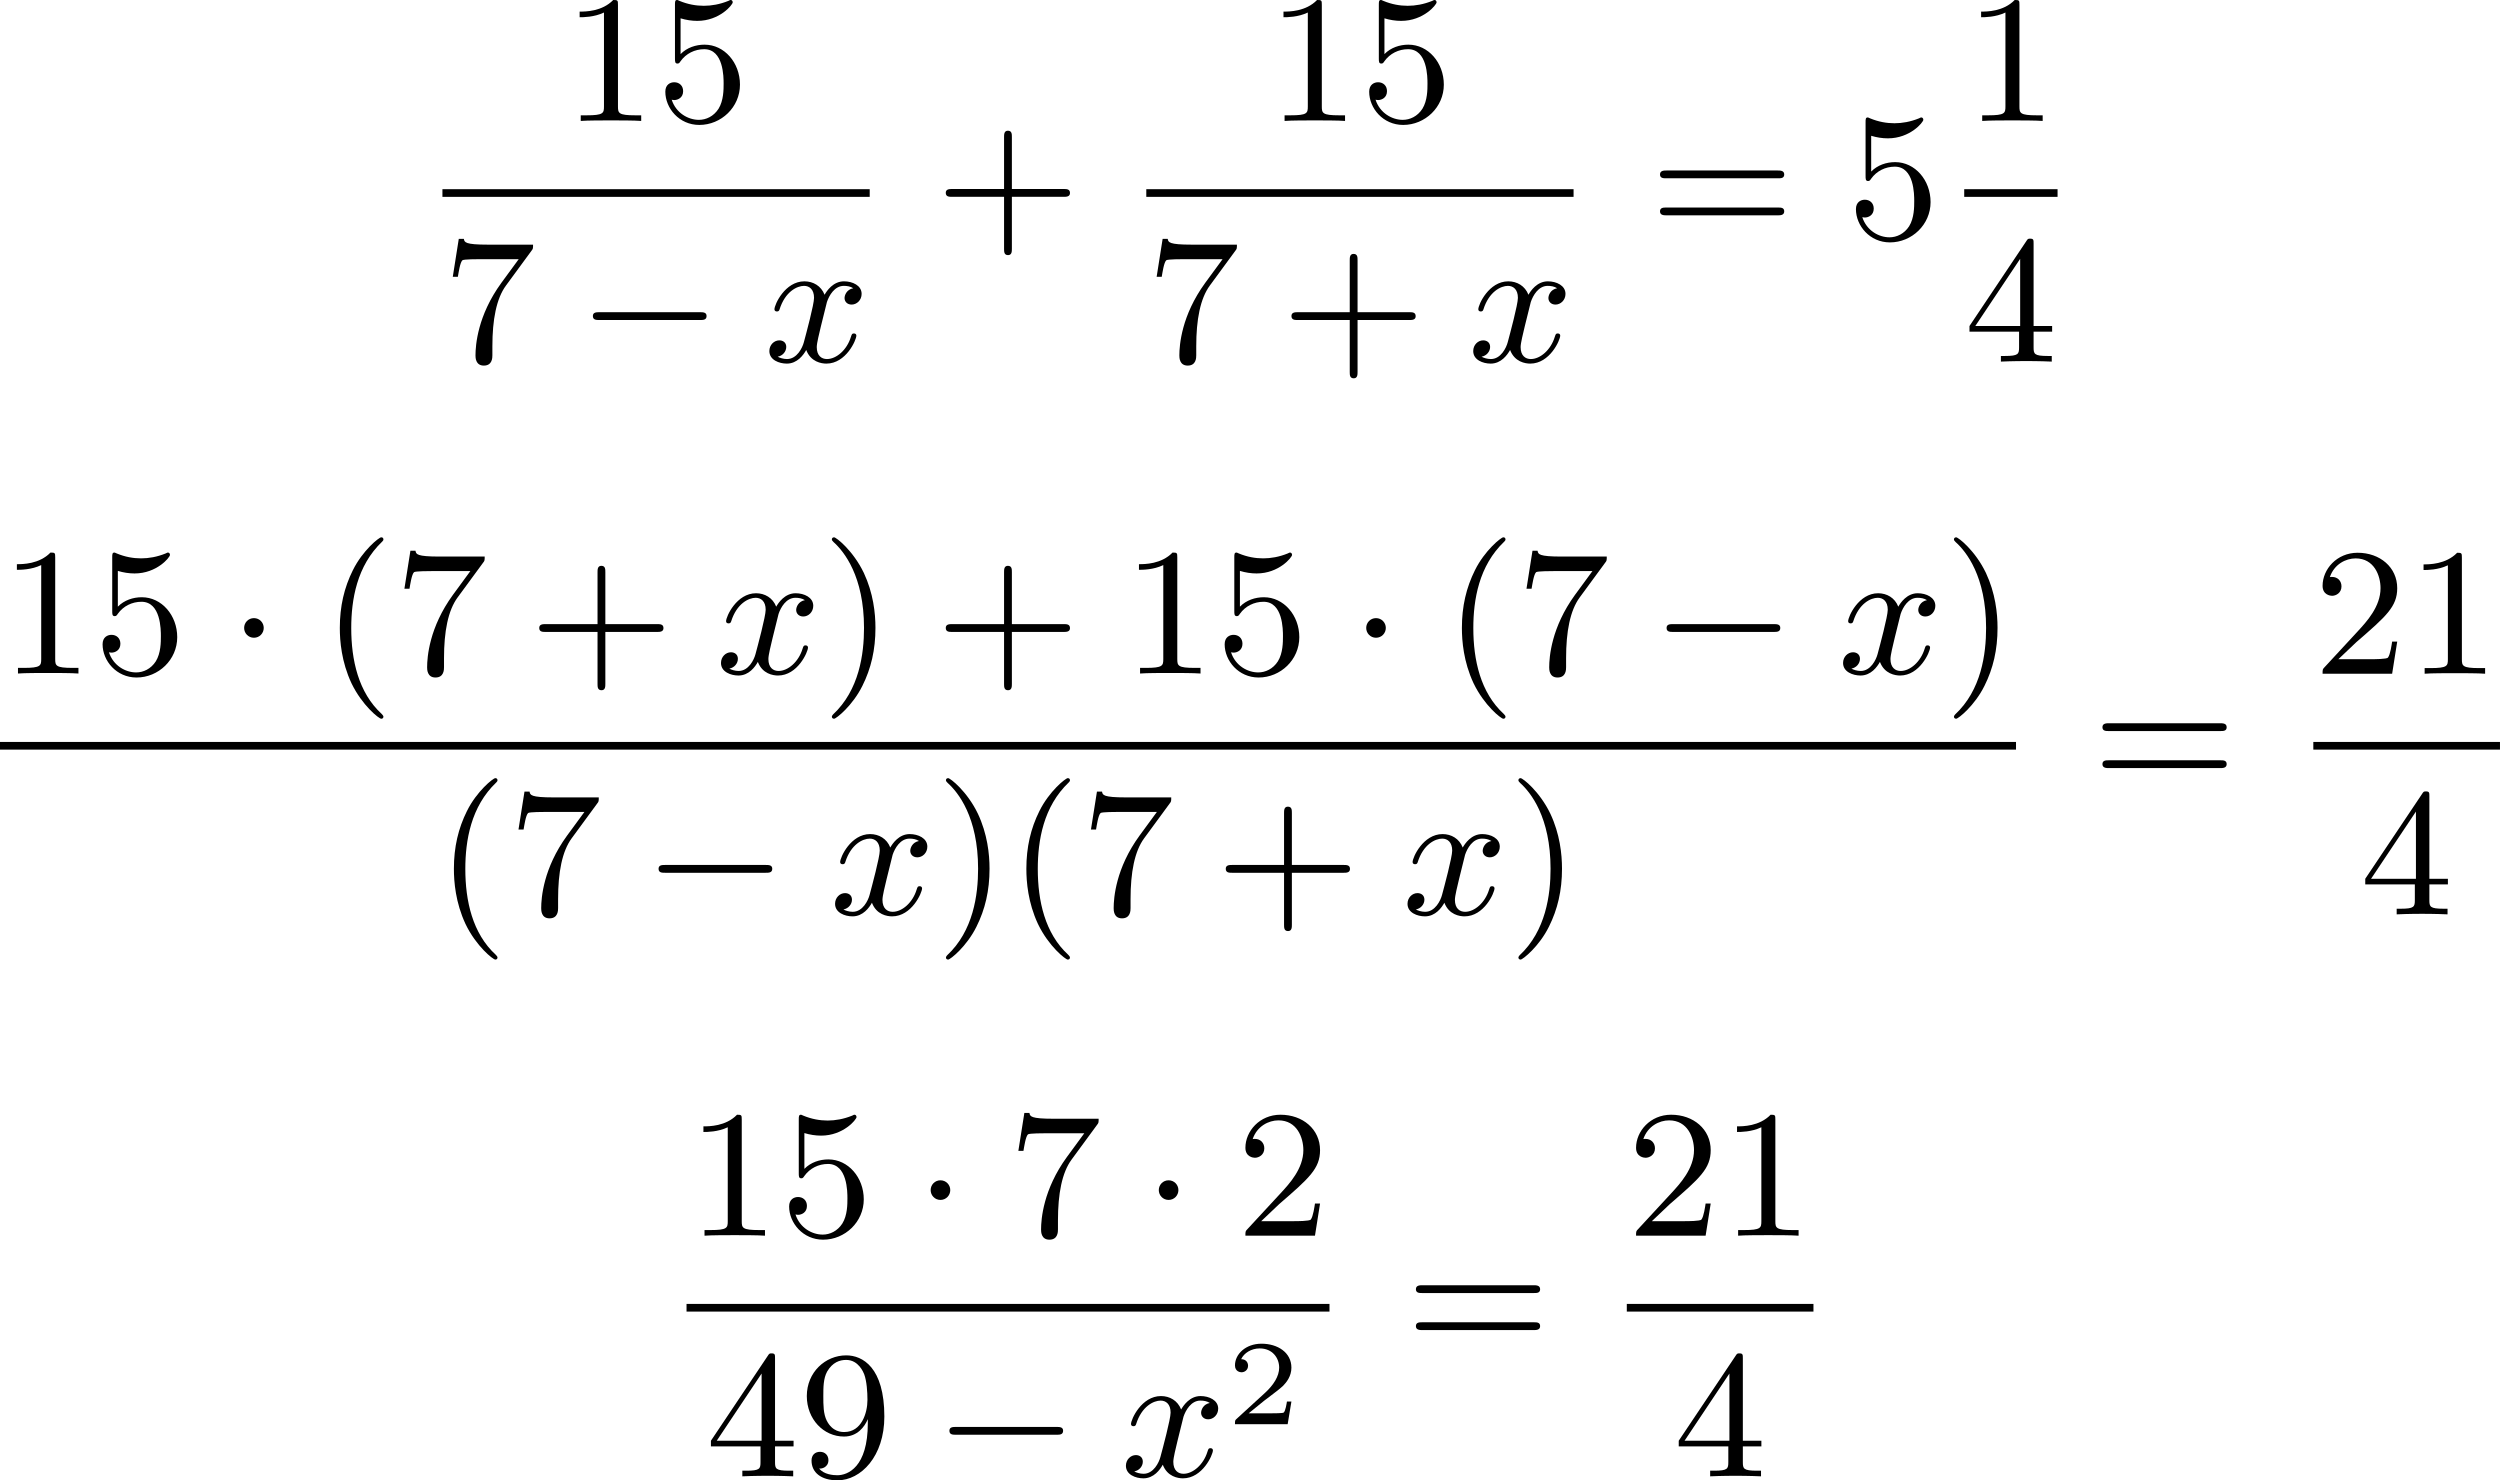 <?xml version='1.0' encoding='UTF-8'?>
<!-- This file was generated by dvisvgm 2.13.3 -->
<svg version='1.1' xmlns='http://www.w3.org/2000/svg' xmlns:xlink='http://www.w3.org/1999/xlink' width='246.845pt' height='146.165pt' viewBox='205.345 925.548 246.845 146.165'>
<defs>
<path id='g1-120' d='M4.411-3.622C4.08-3.56 3.981-3.273 3.981-3.138C3.981-2.968 4.107-2.815 4.331-2.815C4.582-2.815 4.824-3.031 4.824-3.344C4.824-3.757 4.376-3.963 3.954-3.963C3.416-3.963 3.102-3.488 2.995-3.3C2.824-3.739 2.43-3.963 2-3.963C1.04-3.963 .52-2.815 .52-2.582C.52-2.502 .583-2.475 .646-2.475C.726-2.475 .753-2.52 .771-2.573C1.049-3.461 1.641-3.739 1.982-3.739C2.242-3.739 2.475-3.569 2.475-3.147C2.475-2.824 2.089-1.39 1.973-.959C1.901-.681 1.632-.126 1.139-.126C.959-.126 .771-.188 .681-.242C.924-.287 1.103-.493 1.103-.726C1.103-.95 .933-1.049 .762-1.049C.502-1.049 .269-.825 .269-.52C.269-.081 .753 .099 1.13 .099C1.65 .099 1.955-.332 2.089-.574C2.313 .018 2.842 .099 3.084 .099C4.053 .099 4.564-1.067 4.564-1.282C4.564-1.327 4.537-1.39 4.447-1.39C4.349-1.39 4.34-1.354 4.295-1.219C4.098-.574 3.578-.126 3.111-.126C2.851-.126 2.609-.287 2.609-.717C2.609-.915 2.735-1.408 2.815-1.748C2.851-1.91 3.093-2.878 3.111-2.941C3.219-3.264 3.488-3.739 3.945-3.739C4.107-3.739 4.277-3.712 4.411-3.622Z'/>
<path id='g0-0' d='M6.052-2.053C6.214-2.053 6.384-2.053 6.384-2.251C6.384-2.439 6.205-2.439 6.052-2.439H1.103C.95-2.439 .771-2.439 .771-2.251C.771-2.053 .941-2.053 1.103-2.053H6.052Z'/>
<path id='g0-1' d='M1.757-2.251C1.757-2.511 1.551-2.735 1.273-2.735S.789-2.511 .789-2.251S.995-1.766 1.273-1.766S1.757-1.991 1.757-2.251Z'/>
<path id='g2-50' d='M3.216-1.118H2.995C2.983-1.034 2.923-.64 2.833-.574C2.792-.538 2.307-.538 2.224-.538H1.106L1.871-1.16C2.074-1.321 2.606-1.704 2.792-1.883C2.971-2.062 3.216-2.367 3.216-2.792C3.216-3.539 2.54-3.975 1.739-3.975C.968-3.975 .43-3.467 .43-2.905C.43-2.6 .687-2.564 .753-2.564C.903-2.564 1.076-2.672 1.076-2.887C1.076-3.019 .998-3.21 .735-3.21C.873-3.515 1.237-3.742 1.65-3.742C2.277-3.742 2.612-3.276 2.612-2.792C2.612-2.367 2.331-1.931 1.913-1.548L.496-.251C.436-.191 .43-.185 .43 0H3.031L3.216-1.118Z'/>
<path id='g4-40' d='M3.058 2.134C3.058 2.089 3.031 2.062 2.977 2C1.82 .941 1.47-.672 1.47-2.242C1.47-3.631 1.739-5.317 3.004-6.519C3.04-6.554 3.058-6.581 3.058-6.626C3.058-6.689 3.013-6.725 2.95-6.725C2.842-6.725 2.035-6.079 1.551-5.102C1.121-4.241 .906-3.318 .906-2.251C.906-1.605 .986-.583 1.479 .475C2.008 1.578 2.842 2.233 2.95 2.233C3.013 2.233 3.058 2.197 3.058 2.134Z'/>
<path id='g4-41' d='M2.672-2.251C2.672-2.986 2.564-3.972 2.098-4.967C1.569-6.07 .735-6.725 .628-6.725C.538-6.725 .52-6.653 .52-6.626C.52-6.581 .538-6.554 .601-6.492C1.121-6.025 2.107-4.806 2.107-2.251C2.107-.968 1.874 .816 .574 2.026C.556 2.053 .52 2.089 .52 2.134C.52 2.161 .538 2.233 .628 2.233C.735 2.233 1.542 1.587 2.026 .61C2.457-.251 2.672-1.175 2.672-2.251Z'/>
<path id='g4-43' d='M6.33-2.053C6.456-2.053 6.644-2.053 6.644-2.242C6.644-2.439 6.474-2.439 6.33-2.439H3.775V-5.003C3.775-5.147 3.775-5.317 3.578-5.317C3.389-5.317 3.389-5.129 3.389-5.003V-2.439H.825C.699-2.439 .511-2.439 .511-2.251C.511-2.053 .681-2.053 .825-2.053H3.389V.511C3.389 .655 3.389 .825 3.587 .825C3.775 .825 3.775 .637 3.775 .511V-2.053H6.33Z'/>
<path id='g4-49' d='M2.726-5.73C2.726-5.954 2.717-5.972 2.493-5.972C1.937-5.398 1.112-5.398 .834-5.398V-5.12C1.004-5.12 1.551-5.12 2.035-5.353V-.717C2.035-.386 2.008-.278 1.175-.278H.888V0C1.21-.027 2.008-.027 2.376-.027S3.551-.027 3.873 0V-.278H3.587C2.753-.278 2.726-.386 2.726-.717V-5.73Z'/>
<path id='g4-50' d='M4.142-1.587H3.891C3.873-1.47 3.802-.941 3.685-.798C3.631-.717 3.013-.717 2.833-.717H1.237L2.125-1.56C3.596-2.833 4.142-3.309 4.142-4.223C4.142-5.254 3.291-5.972 2.188-5.972C1.157-5.972 .457-5.156 .457-4.34C.457-3.891 .843-3.847 .924-3.847C1.121-3.847 1.39-3.99 1.39-4.313C1.39-4.582 1.201-4.779 .924-4.779C.879-4.779 .852-4.779 .816-4.77C1.031-5.407 1.605-5.694 2.089-5.694C3.004-5.694 3.318-4.842 3.318-4.223C3.318-3.309 2.627-2.564 2.197-2.098L.556-.323C.457-.224 .457-.206 .457 0H3.891L4.142-1.587Z'/>
<path id='g4-52' d='M.26-1.757V-1.479H2.708V-.708C2.708-.377 2.681-.278 2.008-.278H1.811V0C2.376-.027 3.004-.027 3.067-.027C3.111-.027 3.757-.027 4.322 0V-.278H4.125C3.452-.278 3.425-.377 3.425-.708V-1.479H4.34V-1.757H3.425V-5.828C3.425-6.007 3.425-6.07 3.255-6.07C3.147-6.07 3.138-6.061 3.058-5.936L.26-1.757ZM.547-1.757L2.762-5.075V-1.757H.547Z'/>
<path id='g4-53' d='M.933-3.093C.933-2.932 .933-2.833 1.058-2.833C1.13-2.833 1.157-2.869 1.21-2.95C1.479-3.327 1.91-3.542 2.376-3.542C3.335-3.542 3.335-2.161 3.335-1.838C3.335-1.56 3.335-1.004 3.084-.601C2.842-.224 2.466-.054 2.116-.054C1.587-.054 .986-.386 .771-1.049C.78-1.049 .834-1.031 .897-1.031C1.076-1.031 1.336-1.148 1.336-1.47C1.336-1.748 1.139-1.91 .897-1.91C.708-1.91 .457-1.802 .457-1.444C.457-.628 1.139 .197 2.134 .197C3.219 .197 4.142-.681 4.142-1.793C4.142-2.878 3.371-3.766 2.394-3.766C1.964-3.766 1.524-3.622 1.21-3.3V-5.066C1.479-4.985 1.757-4.94 2.035-4.94C3.138-4.94 3.784-5.738 3.784-5.855C3.784-5.936 3.73-5.972 3.685-5.972C3.667-5.972 3.649-5.972 3.569-5.927C3.147-5.756 2.735-5.685 2.358-5.685C1.973-5.685 1.569-5.756 1.157-5.927C1.067-5.972 1.049-5.972 1.04-5.972C.933-5.972 .933-5.882 .933-5.73V-3.093Z'/>
<path id='g4-55' d='M4.394-5.469C4.474-5.568 4.474-5.586 4.474-5.774H2.242C1.112-5.774 1.085-5.891 1.058-6.061H.807L.511-4.187H.762C.798-4.394 .87-4.896 .986-5.003C1.049-5.057 1.757-5.057 1.883-5.057H3.766L2.905-3.882C1.739-2.277 1.632-.816 1.632-.305C1.632-.206 1.632 .197 2.044 .197C2.466 .197 2.466-.197 2.466-.314V-.753C2.466-2.071 2.663-3.111 3.138-3.757L4.394-5.469Z'/>
<path id='g4-57' d='M3.398-2.824V-2.627C3.398-.439 2.403-.054 1.892-.054C1.686-.054 1.228-.09 .995-.386H1.031C1.103-.368 1.453-.439 1.453-.798C1.453-1.031 1.291-1.21 1.04-1.21S.619-1.049 .619-.78C.619-.188 1.094 .197 1.901 .197C3.058 .197 4.214-.986 4.214-2.95C4.214-5.38 3.138-5.972 2.331-5.972C1.3-5.972 .386-5.138 .386-3.963C.386-2.824 1.21-1.964 2.224-1.964C2.878-1.964 3.237-2.439 3.398-2.824ZM2.242-2.188C2.098-2.188 1.659-2.188 1.372-2.744C1.201-3.084 1.201-3.524 1.201-3.954S1.201-4.833 1.39-5.174C1.659-5.631 2.008-5.747 2.331-5.747C2.941-5.747 3.183-5.129 3.219-5.039C3.344-4.707 3.38-4.16 3.38-3.775C3.38-3.12 3.084-2.188 2.242-2.188Z'/>
<path id='g4-61' d='M6.348-2.968C6.474-2.968 6.644-2.968 6.644-3.156C6.644-3.353 6.447-3.353 6.312-3.353H.843C.708-3.353 .511-3.353 .511-3.156C.511-2.968 .69-2.968 .807-2.968H6.348ZM6.312-1.139C6.447-1.139 6.644-1.139 6.644-1.336C6.644-1.524 6.474-1.524 6.348-1.524H.807C.69-1.524 .511-1.524 .511-1.336C.511-1.139 .708-1.139 .843-1.139H6.312Z'/>
</defs>
<g id='page7' transform='matrix(2 0 0 2 0 0)'>
<use x='130.455' y='468.745' xlink:href='#g4-49'/>
<use x='135.062' y='468.745' xlink:href='#g4-53'/>
<rect x='124.515' y='472.114' height='.379' width='21.094'/>
<use x='124.515' y='480.626' xlink:href='#g4-55'/>
<use x='131.171' y='480.626' xlink:href='#g0-0'/>
<use x='140.386' y='480.626' xlink:href='#g1-120'/>
<use x='148.853' y='474.544' xlink:href='#g4-43'/>
<use x='165.203' y='468.745' xlink:href='#g4-49'/>
<use x='169.811' y='468.745' xlink:href='#g4-53'/>
<rect x='159.264' y='472.114' height='.379' width='21.094'/>
<use x='159.264' y='480.626' xlink:href='#g4-55'/>
<use x='165.919' y='480.626' xlink:href='#g4-43'/>
<use x='175.135' y='480.626' xlink:href='#g1-120'/>
<use x='184.114' y='474.544' xlink:href='#g4-61'/>
<use x='193.841' y='474.544' xlink:href='#g4-53'/>
<use x='199.644' y='468.745' xlink:href='#g4-49'/>
<rect x='199.644' y='472.114' height='.379' width='4.608'/>
<use x='199.644' y='480.626' xlink:href='#g4-52'/>
<use x='102.672' y='496.025' xlink:href='#g4-49'/>
<use x='107.28' y='496.025' xlink:href='#g4-53'/>
<use x='113.936' y='496.025' xlink:href='#g0-1'/>
<use x='118.543' y='496.025' xlink:href='#g4-40'/>
<use x='122.127' y='496.025' xlink:href='#g4-55'/>
<use x='128.783' y='496.025' xlink:href='#g4-43'/>
<use x='137.998' y='496.025' xlink:href='#g1-120'/>
<use x='143.221' y='496.025' xlink:href='#g4-41'/>
<use x='148.853' y='496.025' xlink:href='#g4-43'/>
<use x='158.068' y='496.025' xlink:href='#g4-49'/>
<use x='162.676' y='496.025' xlink:href='#g4-53'/>
<use x='169.332' y='496.025' xlink:href='#g0-1'/>
<use x='173.939' y='496.025' xlink:href='#g4-40'/>
<use x='177.523' y='496.025' xlink:href='#g4-55'/>
<use x='184.179' y='496.025' xlink:href='#g0-0'/>
<use x='193.394' y='496.025' xlink:href='#g1-120'/>
<use x='198.617' y='496.025' xlink:href='#g4-41'/>
<rect x='102.672' y='499.403' height='.379' width='99.529'/>
<use x='124.175' y='507.915' xlink:href='#g4-40'/>
<use x='127.759' y='507.915' xlink:href='#g4-55'/>
<use x='134.414' y='507.915' xlink:href='#g0-0'/>
<use x='143.63' y='507.915' xlink:href='#g1-120'/>
<use x='148.853' y='507.915' xlink:href='#g4-41'/>
<use x='152.437' y='507.915' xlink:href='#g4-40'/>
<use x='156.021' y='507.915' xlink:href='#g4-55'/>
<use x='162.676' y='507.915' xlink:href='#g4-43'/>
<use x='171.891' y='507.915' xlink:href='#g1-120'/>
<use x='177.115' y='507.915' xlink:href='#g4-41'/>
<use x='205.957' y='501.833' xlink:href='#g4-61'/>
<use x='216.879' y='496.035' xlink:href='#g4-50'/>
<use x='221.487' y='496.035' xlink:href='#g4-49'/>
<rect x='216.879' y='499.403' height='.379' width='9.215'/>
<use x='219.183' y='507.915' xlink:href='#g4-52'/>
<use x='136.566' y='523.779' xlink:href='#g4-49'/>
<use x='141.174' y='523.779' xlink:href='#g4-53'/>
<use x='147.829' y='523.779' xlink:href='#g0-1'/>
<use x='152.437' y='523.779' xlink:href='#g4-55'/>
<use x='159.092' y='523.779' xlink:href='#g0-1'/>
<use x='163.7' y='523.779' xlink:href='#g4-50'/>
<rect x='136.566' y='527.147' height='.379' width='31.742'/>
<use x='137.51' y='535.659' xlink:href='#g4-52'/>
<use x='142.118' y='535.659' xlink:href='#g4-57'/>
<use x='148.773' y='535.659' xlink:href='#g0-0'/>
<use x='157.989' y='535.659' xlink:href='#g1-120'/>
<use x='163.212' y='533.086' xlink:href='#g2-50'/>
<use x='172.063' y='529.578' xlink:href='#g4-61'/>
<use x='182.986' y='523.779' xlink:href='#g4-50'/>
<use x='187.594' y='523.779' xlink:href='#g4-49'/>
<rect x='182.986' y='527.147' height='.379' width='9.215'/>
<use x='185.29' y='535.659' xlink:href='#g4-52'/>
</g>
</svg>